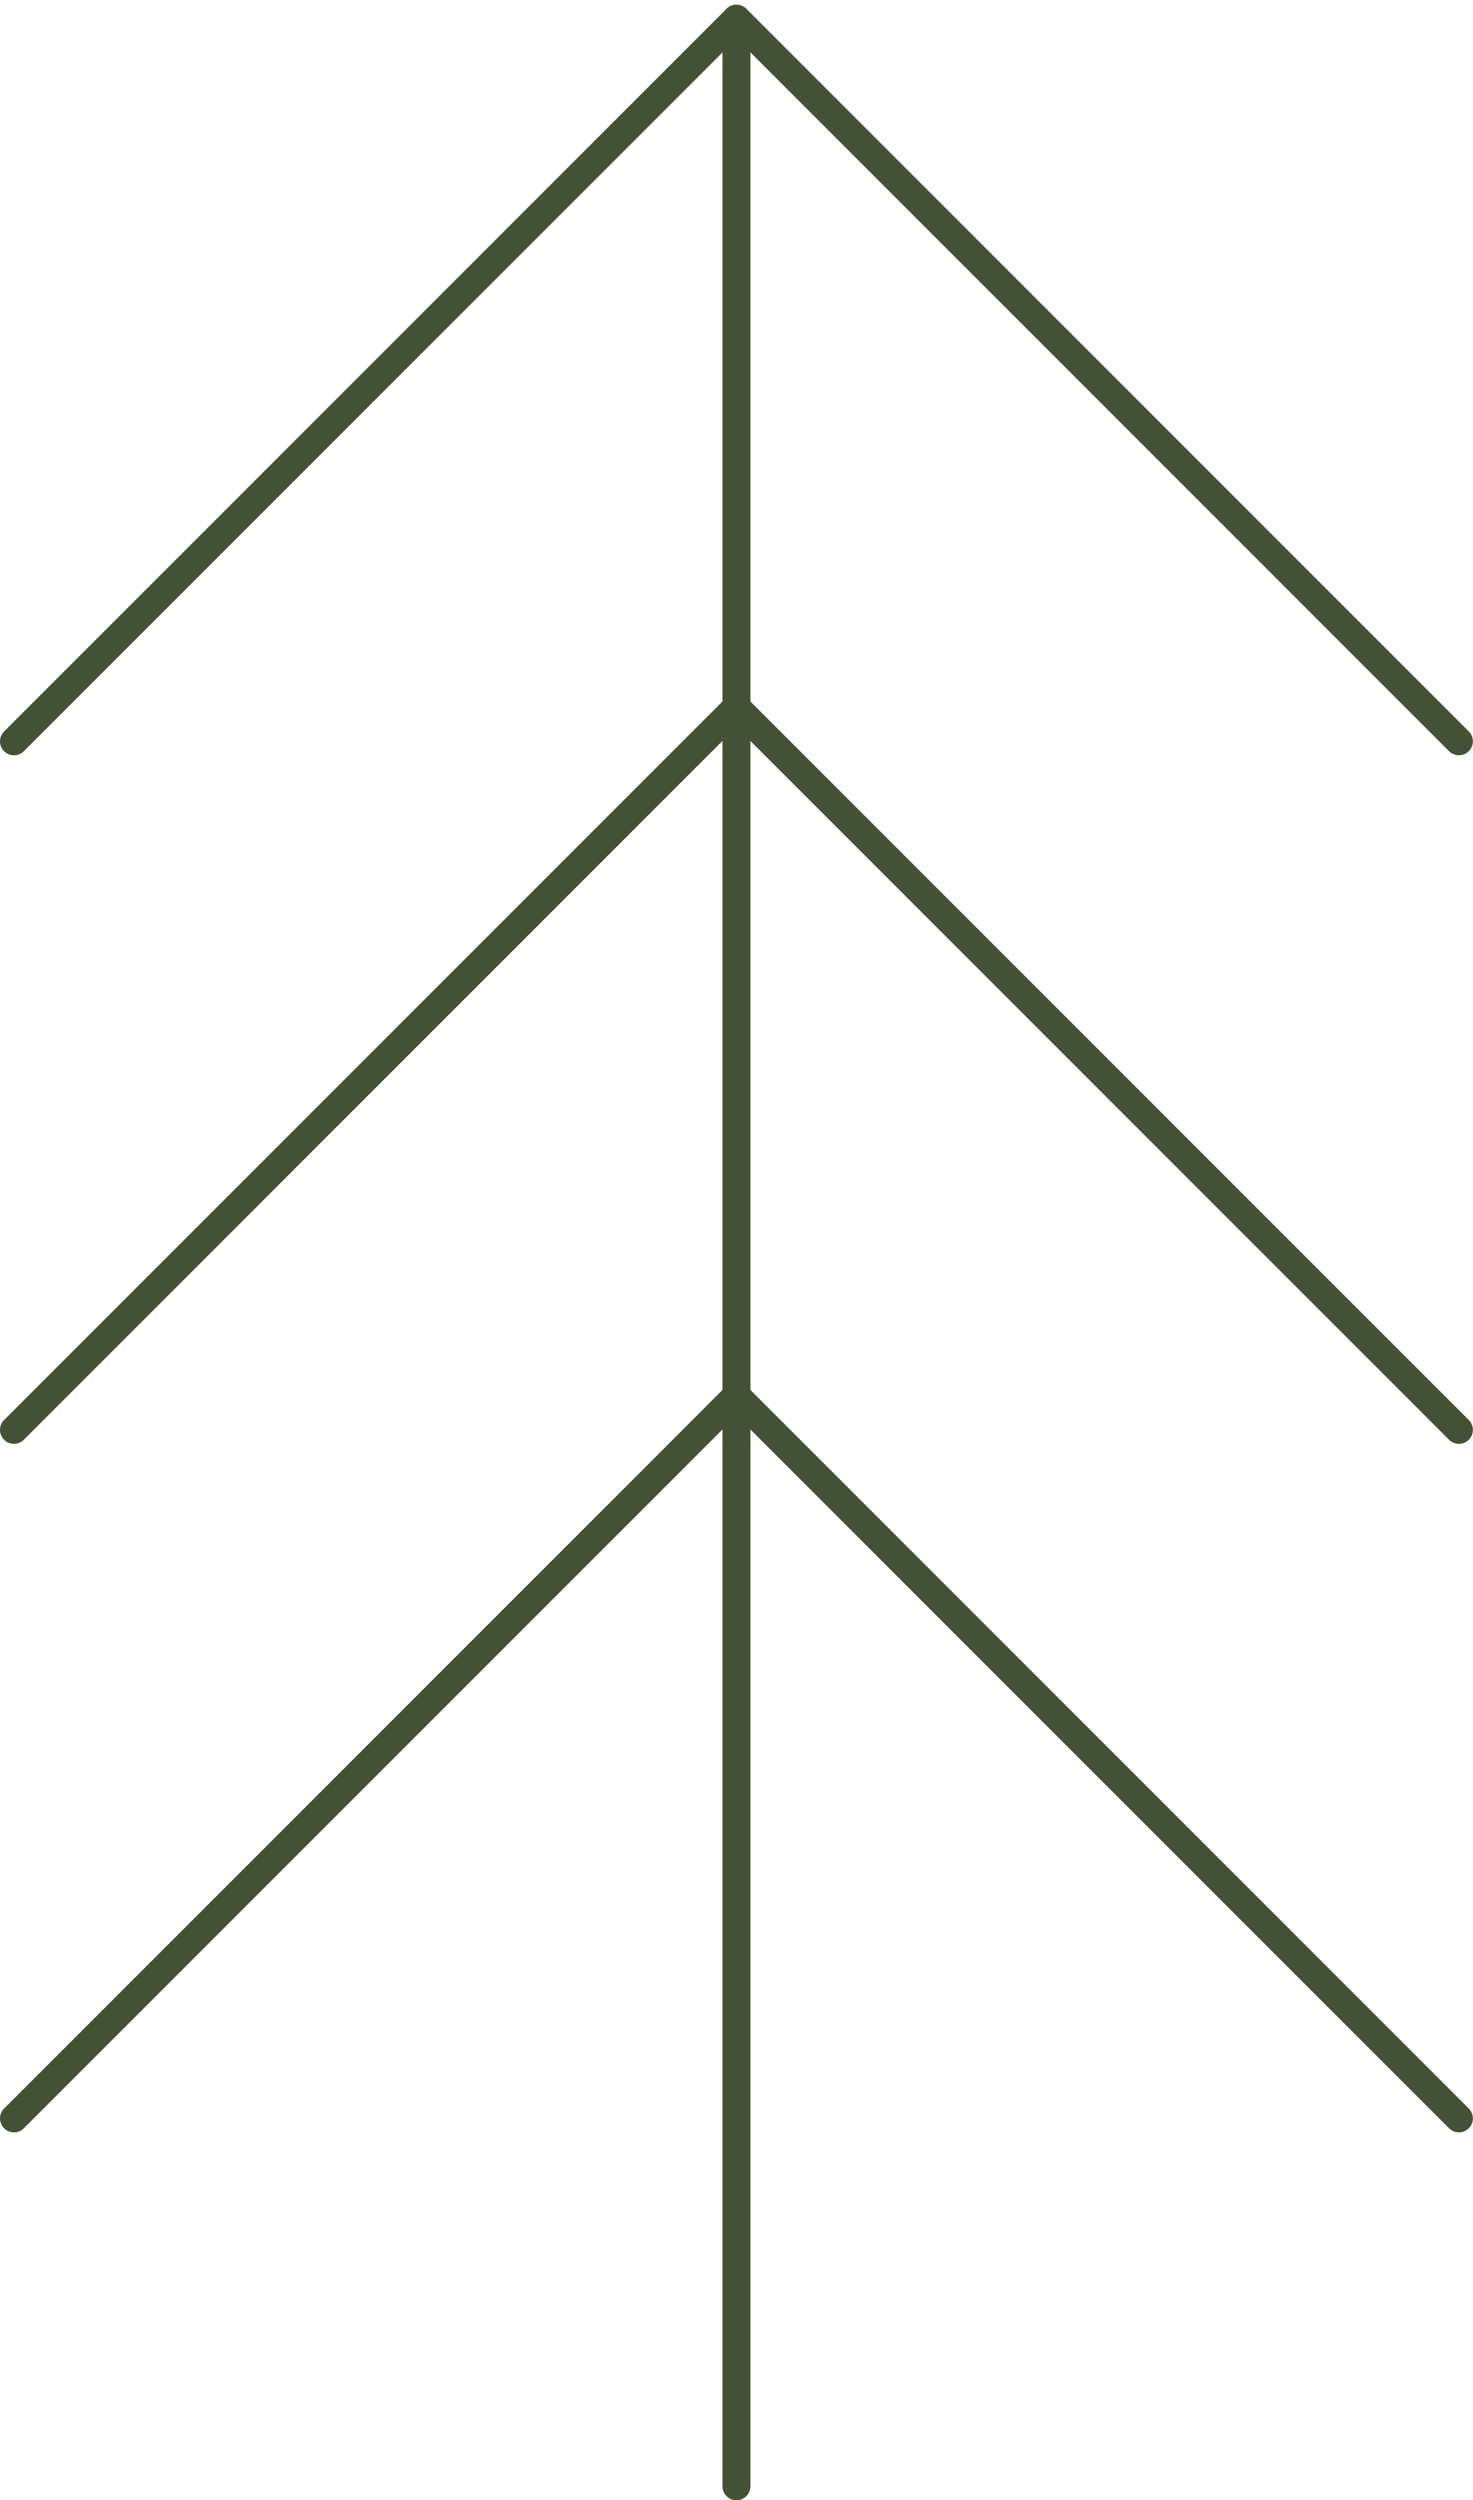 <svg width="99" height="168" viewBox="0 0 99 168" fill="none" xmlns="http://www.w3.org/2000/svg">
<path d="M0.939 50.753C0.697 50.753 0.459 50.661 0.276 50.477C-0.092 50.11 -0.092 49.513 0.276 49.149L48.832 0.593C49.199 0.226 49.792 0.226 50.16 0.593C50.527 0.96 50.527 1.557 50.16 1.921L1.603 50.477C1.42 50.661 1.177 50.753 0.939 50.753Z" fill="#435237"/>
<path d="M0.939 97.017C0.697 97.017 0.459 96.926 0.276 96.742C-0.092 96.374 -0.092 95.777 0.276 95.414L48.832 46.858C49.199 46.49 49.792 46.49 50.16 46.858C50.527 47.225 50.527 47.822 50.16 48.185L1.603 96.742C1.42 96.926 1.177 97.017 0.939 97.017Z" fill="#435237"/>
<path d="M0.939 143.281C0.697 143.281 0.459 143.189 0.276 143.006C-0.092 142.638 -0.092 142.041 0.276 141.678L48.832 93.121C49.199 92.754 49.792 92.754 50.16 93.121C50.527 93.489 50.527 94.086 50.16 94.449L1.603 143.006C1.42 143.189 1.177 143.281 0.939 143.281Z" fill="#435237"/>
<path d="M49.496 168C48.978 168 48.557 167.579 48.557 167.061V1.253C48.557 0.873 48.786 0.531 49.137 0.385C49.488 0.239 49.893 0.318 50.16 0.589L98.716 49.146C99.084 49.513 99.084 50.11 98.716 50.474C98.349 50.841 97.756 50.841 97.389 50.474L50.436 3.52V167.061C50.436 167.579 50.014 168 49.496 168Z" fill="#435237"/>
<path d="M98.053 97.017C97.81 97.017 97.572 96.926 97.389 96.742L48.832 48.185C48.465 47.818 48.465 47.221 48.832 46.858C49.2 46.49 49.793 46.49 50.16 46.858L98.716 95.414C99.084 95.781 99.084 96.379 98.716 96.742C98.533 96.926 98.291 97.017 98.053 97.017Z" fill="#435237"/>
<path d="M98.053 143.281C97.81 143.281 97.572 143.189 97.389 143.006L48.832 94.449C48.465 94.082 48.465 93.484 48.832 93.121C49.2 92.754 49.793 92.754 50.16 93.121L98.716 141.678C99.084 142.045 99.084 142.642 98.716 143.006C98.533 143.189 98.291 143.281 98.053 143.281Z" fill="#435237"/>
</svg>
